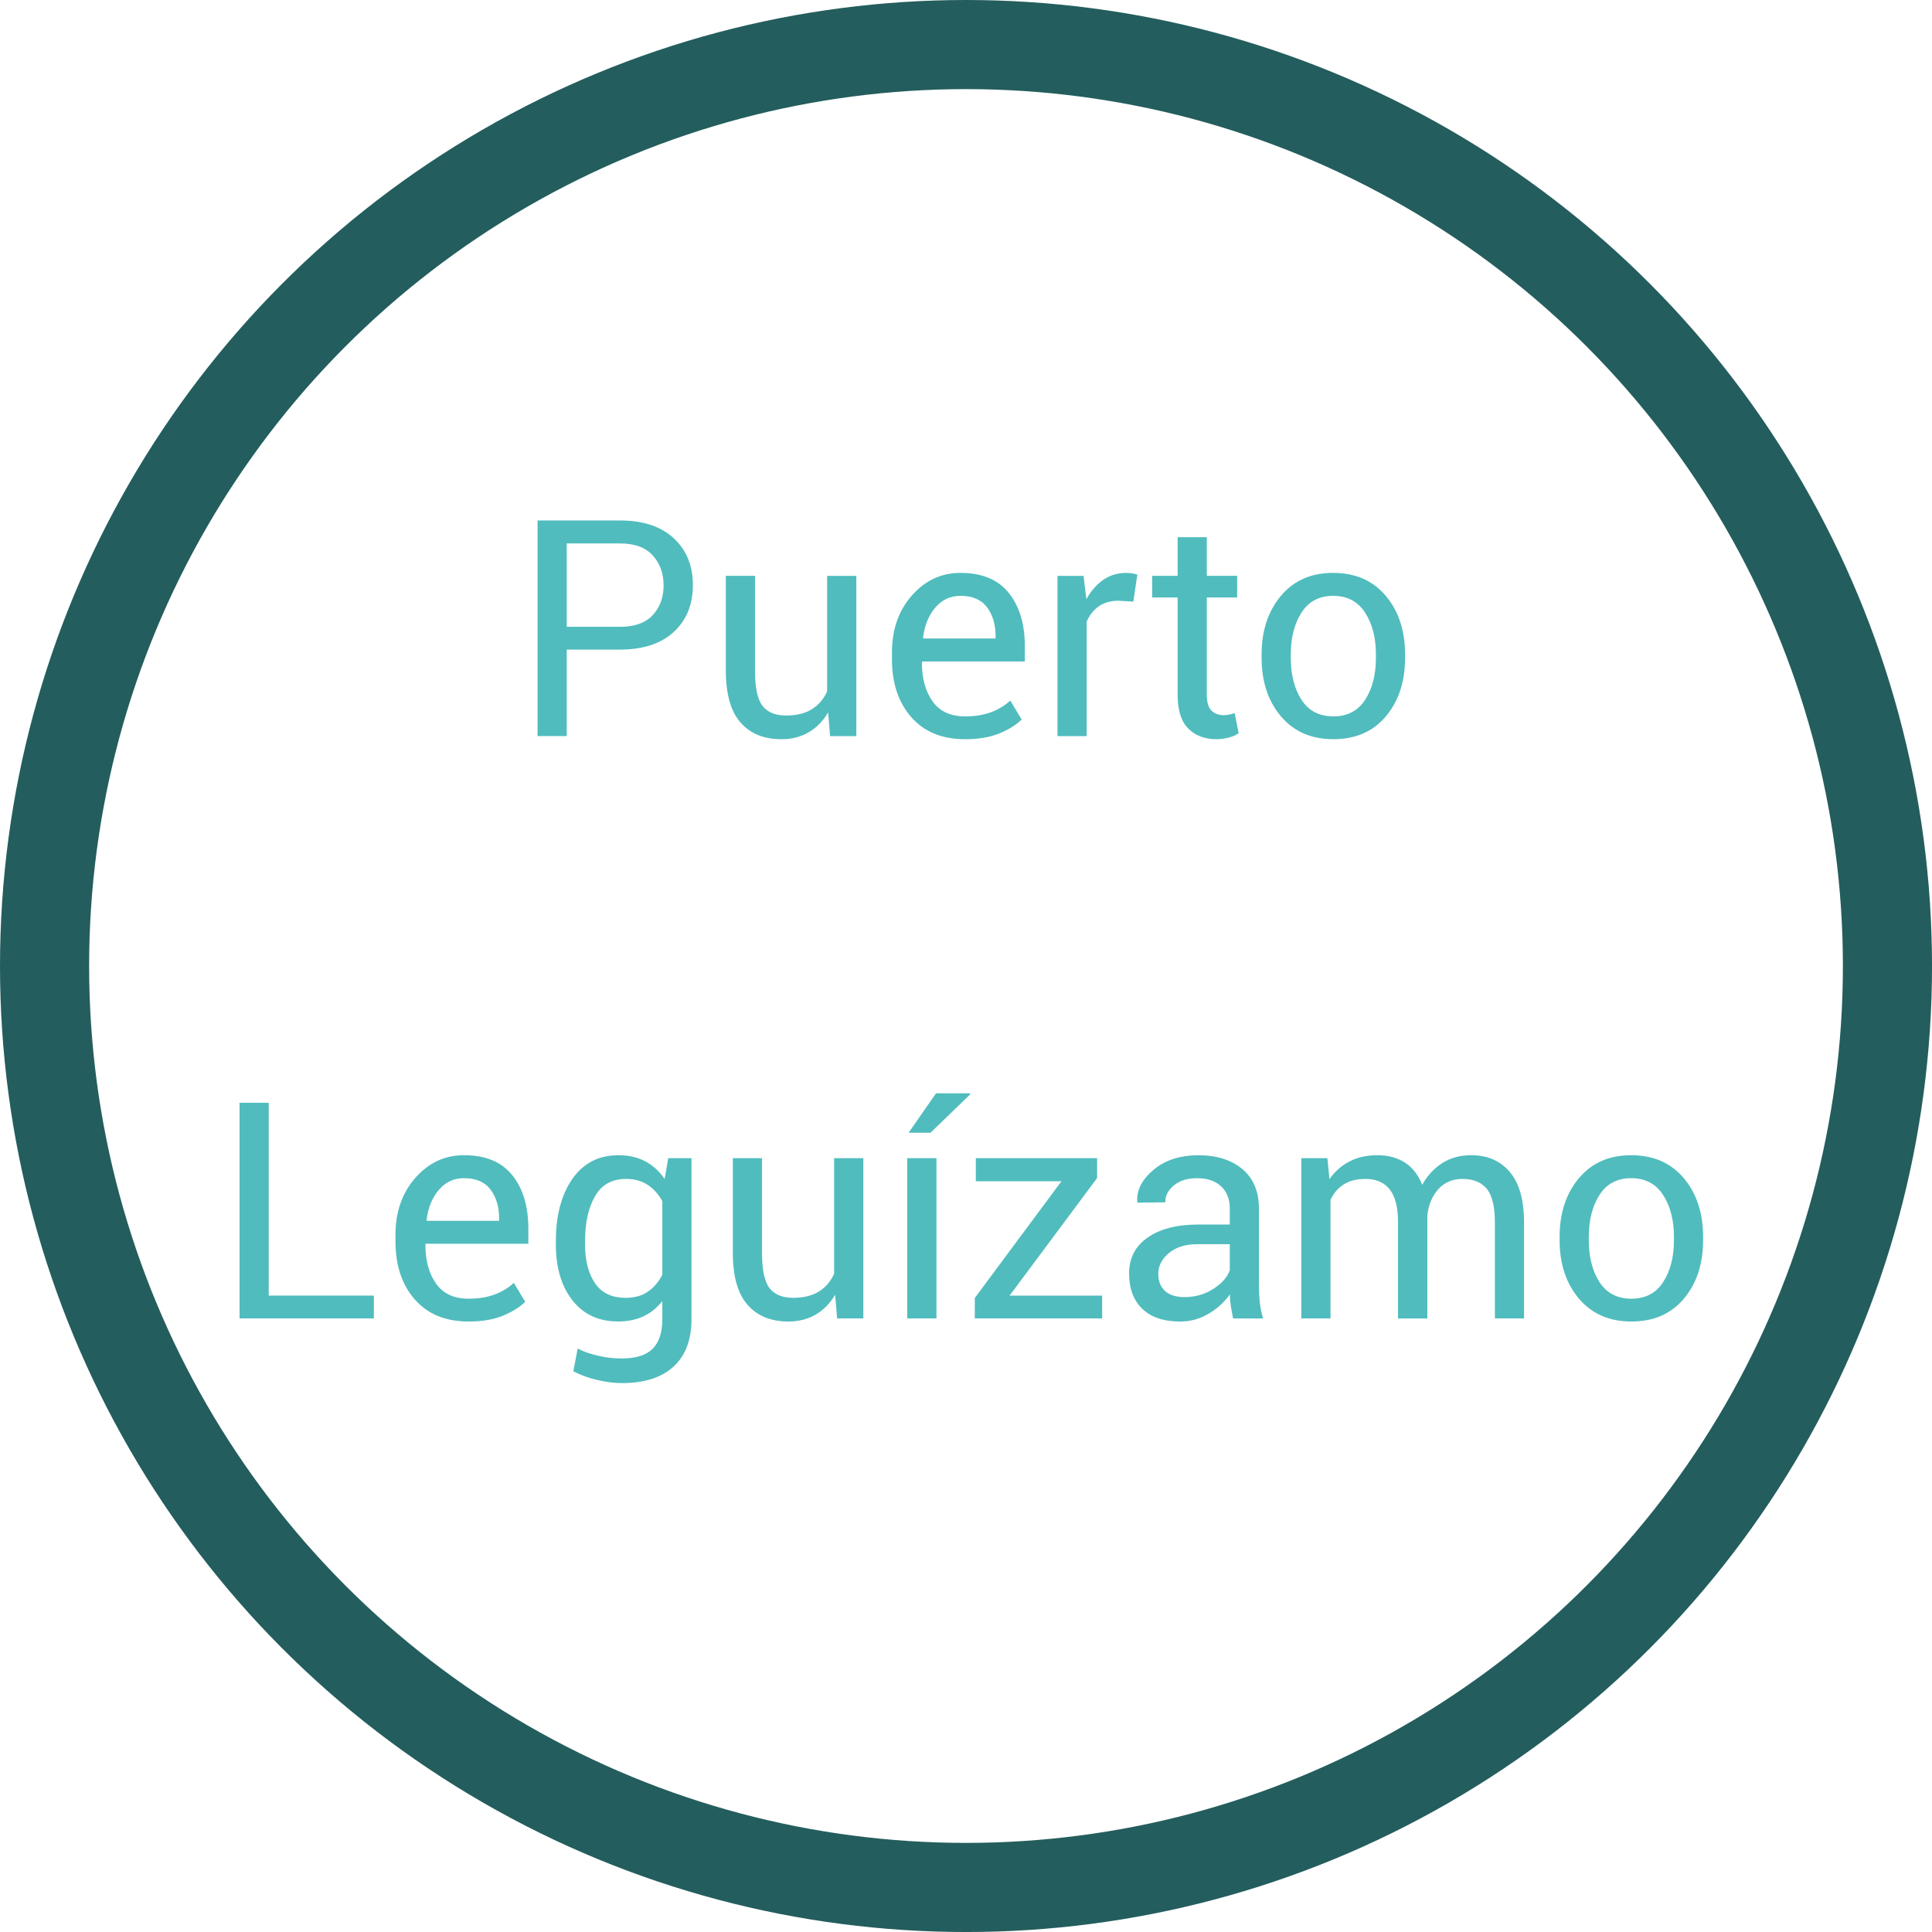 <!-- Generator: Adobe Illustrator 19.2.1, SVG Export Plug-In  -->
<svg version="1.1"
	 xmlns="http://www.w3.org/2000/svg" xmlns:xlink="http://www.w3.org/1999/xlink" xmlns:a="http://ns.adobe.com/AdobeSVGViewerExtensions/3.0/"
	 x="0px" y="0px" width="86.709px" height="86.709px" viewBox="0 0 86.709 86.709"
	 style="enable-background:new 0 0 86.709 86.709;" xml:space="preserve">
<style type="text/css">
	.st0{fill:none;stroke:#245D5D;stroke-width:4;stroke-miterlimit:10;}
	.st1{fill:#50BCBD;}
</style>
<defs>
</defs>
<circle class="st0" cx="43.355" cy="43.355" r="41.355"/>
<g>
	<path class="st1" d="M25.436,29.154v3.882h-1.31v-9.677h3.702c1.032,0,1.835,0.266,2.409,0.797c0.574,0.532,0.86,1.232,0.86,2.101
		c0,0.877-0.286,1.58-0.86,2.106c-0.574,0.527-1.377,0.791-2.409,0.791H25.436z M25.436,28.131h2.393
		c0.655,0,1.146-0.176,1.469-0.528s0.485-0.796,0.485-1.332s-0.163-0.984-0.488-1.343c-0.326-0.359-0.814-0.538-1.466-0.538h-2.393
		V28.131z"/>
	<path class="st1" d="M37.167,31.973c-0.227,0.386-0.517,0.683-0.871,0.891s-0.764,0.312-1.229,0.312
		c-0.784,0-1.396-0.25-1.834-0.751c-0.438-0.501-0.658-1.28-0.658-2.34v-4.24h1.31v4.254c0,0.767,0.112,1.294,0.339,1.582
		c0.226,0.288,0.578,0.432,1.057,0.432c0.465,0,0.85-0.094,1.153-0.282c0.304-0.188,0.532-0.455,0.688-0.801v-5.185h1.31v7.191
		h-1.177L37.167,31.973z"/>
	<path class="st1" d="M43.314,33.176c-1.032,0-1.838-0.33-2.416-0.99c-0.578-0.66-0.867-1.529-0.867-2.605v-0.293
		c0-1.032,0.298-1.886,0.895-2.562c0.596-0.676,1.323-1.014,2.183-1.014c0.962,0,1.683,0.299,2.164,0.897
		c0.48,0.598,0.721,1.394,0.721,2.386v0.691h-4.6l-0.02,0.033c0,0.722,0.159,1.309,0.479,1.758c0.319,0.45,0.807,0.675,1.462,0.675
		c0.443,0,0.832-0.063,1.167-0.189c0.334-0.126,0.621-0.3,0.86-0.521l0.512,0.851c-0.257,0.248-0.596,0.457-1.017,0.628
		S43.908,33.176,43.314,33.176z M43.108,26.742c-0.456,0-0.834,0.176-1.133,0.528s-0.482,0.803-0.549,1.353l0.014,0.033h3.243V28.55
		c0-0.522-0.128-0.955-0.385-1.296C44.041,26.913,43.644,26.742,43.108,26.742z"/>
	<path class="st1" d="M50.865,27.001l-0.672-0.04c-0.345,0-0.637,0.082-0.874,0.246c-0.236,0.164-0.419,0.395-0.548,0.691v5.138
		h-1.31v-7.191h1.17l0.126,1.05c0.204-0.372,0.456-0.662,0.755-0.87s0.644-0.312,1.033-0.312c0.098,0,0.19,0.008,0.279,0.023
		s0.162,0.032,0.22,0.05L50.865,27.001z"/>
	<path class="st1" d="M54.162,24.11v1.734h1.362v0.971h-1.362v4.366c0,0.337,0.07,0.574,0.209,0.711
		c0.14,0.138,0.325,0.206,0.556,0.206c0.075,0,0.159-0.01,0.252-0.029c0.094-0.021,0.171-0.041,0.233-0.063l0.179,0.897
		c-0.098,0.08-0.241,0.145-0.432,0.196c-0.19,0.051-0.379,0.076-0.565,0.076c-0.531,0-0.954-0.16-1.269-0.482
		c-0.315-0.32-0.473-0.824-0.473-1.512v-4.366H51.71v-0.971h1.143V24.11H54.162z"/>
	<path class="st1" d="M56.621,29.374c0-1.063,0.288-1.939,0.864-2.629c0.576-0.688,1.358-1.033,2.346-1.033
		c0.997,0,1.785,0.344,2.363,1.03s0.867,1.564,0.867,2.632v0.146c0,1.072-0.288,1.949-0.864,2.632
		c-0.576,0.683-1.36,1.023-2.353,1.023s-1.778-0.343-2.356-1.027c-0.578-0.685-0.867-1.561-0.867-2.628V29.374z M57.931,29.52
		c0,0.762,0.16,1.391,0.481,1.888c0.321,0.496,0.799,0.744,1.433,0.744c0.625,0,1.099-0.248,1.422-0.744
		c0.324-0.497,0.485-1.126,0.485-1.888v-0.146c0-0.753-0.162-1.38-0.488-1.881c-0.325-0.501-0.803-0.751-1.433-0.751
		c-0.624,0-1.098,0.25-1.419,0.751s-0.481,1.128-0.481,1.881V29.52z"/>
	<path class="st1" d="M12.06,58.147h4.719v1.023h-6.028v-9.677h1.31V58.147z"/>
	<path class="st1" d="M21.032,59.31c-1.032,0-1.838-0.33-2.416-0.99s-0.867-1.529-0.867-2.605v-0.293
		c0-1.032,0.298-1.886,0.895-2.562c0.596-0.676,1.323-1.014,2.183-1.014c0.962,0,1.683,0.299,2.164,0.897
		c0.48,0.598,0.721,1.394,0.721,2.386v0.691h-4.6l-0.02,0.033c0,0.722,0.159,1.309,0.479,1.758c0.319,0.45,0.807,0.675,1.462,0.675
		c0.443,0,0.832-0.063,1.167-0.189c0.334-0.126,0.621-0.3,0.86-0.521l0.512,0.851c-0.257,0.248-0.596,0.457-1.017,0.628
		S21.626,59.31,21.032,59.31z M20.826,52.877c-0.456,0-0.834,0.176-1.133,0.528s-0.482,0.803-0.549,1.353l0.014,0.033h3.243v-0.106
		c0-0.522-0.128-0.955-0.385-1.296C21.759,53.048,21.362,52.877,20.826,52.877z"/>
	<path class="st1" d="M24.947,55.708c0-1.156,0.247-2.089,0.741-2.798s1.184-1.063,2.07-1.063c0.456,0,0.857,0.092,1.203,0.275
		c0.346,0.185,0.636,0.449,0.87,0.795l0.16-0.938h1.043v7.231c0,0.922-0.268,1.629-0.804,2.123s-1.31,0.741-2.32,0.741
		c-0.345,0-0.719-0.048-1.119-0.143c-0.401-0.096-0.755-0.225-1.061-0.389l0.199-1.018c0.253,0.134,0.558,0.24,0.914,0.322
		s0.708,0.123,1.054,0.123c0.638,0,1.102-0.145,1.393-0.435c0.29-0.291,0.435-0.732,0.435-1.326v-0.817
		c-0.234,0.301-0.516,0.529-0.844,0.685c-0.328,0.154-0.707,0.232-1.137,0.232c-0.877,0-1.562-0.318-2.057-0.954
		s-0.741-1.472-0.741-2.509V55.708z M26.257,55.848c0,0.723,0.148,1.303,0.445,1.741s0.755,0.658,1.376,0.658
		c0.394,0,0.724-0.09,0.99-0.27c0.266-0.179,0.485-0.433,0.657-0.761v-3.31c-0.168-0.306-0.388-0.549-0.657-0.729
		C28.798,53,28.472,52.91,28.091,52.91c-0.625,0-1.087,0.259-1.386,0.777s-0.448,1.192-0.448,2.021V55.848z"/>
	<path class="st1" d="M37.482,58.107c-0.227,0.386-0.517,0.683-0.871,0.891s-0.764,0.312-1.229,0.312
		c-0.784,0-1.396-0.25-1.834-0.751s-0.658-1.28-0.658-2.34v-4.24h1.31v4.254c0,0.767,0.112,1.294,0.339,1.582
		c0.226,0.288,0.578,0.432,1.057,0.432c0.465,0,0.85-0.094,1.153-0.282s0.532-0.455,0.688-0.801v-5.185h1.31v7.191h-1.177
		L37.482,58.107z"/>
	<path class="st1" d="M42.028,59.171h-1.31v-7.191h1.31V59.171z M42.009,49.068h1.528l0.014,0.04l-1.788,1.728h-0.983L42.009,49.068
		z"/>
	<path class="st1" d="M45.311,58.147h4.154v1.023H43.75v-0.917l3.888-5.237h-3.842v-1.037h5.443v0.891L45.311,58.147z"/>
	<path class="st1" d="M55.341,59.171c-0.044-0.217-0.078-0.409-0.103-0.575s-0.039-0.333-0.044-0.502
		c-0.243,0.346-0.562,0.635-0.953,0.868c-0.393,0.232-0.814,0.349-1.267,0.349c-0.749,0-1.319-0.191-1.711-0.575
		c-0.393-0.383-0.589-0.911-0.589-1.585c0-0.687,0.278-1.224,0.835-1.611c0.556-0.388,1.31-0.582,2.263-0.582h1.422v-0.711
		c0-0.421-0.128-0.755-0.385-1c-0.258-0.246-0.621-0.369-1.09-0.369c-0.426,0-0.77,0.106-1.03,0.319
		c-0.262,0.212-0.393,0.467-0.393,0.764l-1.243,0.014l-0.013-0.04c-0.031-0.522,0.214-1.001,0.734-1.436s1.192-0.651,2.017-0.651
		c0.815,0,1.472,0.207,1.968,0.621c0.496,0.415,0.744,1.012,0.744,1.791v3.463c0,0.258,0.014,0.506,0.04,0.745
		s0.075,0.474,0.146,0.704H55.341z M53.168,58.214c0.474,0,0.901-0.122,1.282-0.365c0.381-0.244,0.629-0.523,0.744-0.838v-1.17
		h-1.469c-0.527,0-0.949,0.133-1.266,0.399c-0.317,0.266-0.476,0.578-0.476,0.937c0,0.319,0.1,0.572,0.299,0.758
		C52.483,58.121,52.777,58.214,53.168,58.214z"/>
	<path class="st1" d="M59.574,51.979l0.093,0.943c0.235-0.341,0.533-0.605,0.895-0.794s0.78-0.282,1.259-0.282
		s0.89,0.11,1.233,0.332s0.602,0.554,0.774,0.997c0.23-0.412,0.53-0.736,0.9-0.974s0.803-0.355,1.3-0.355
		c0.73,0,1.309,0.251,1.734,0.754s0.638,1.26,0.638,2.271v4.3h-1.309v-4.313c0-0.709-0.122-1.211-0.366-1.506
		c-0.243-0.294-0.606-0.441-1.09-0.441c-0.447,0-0.81,0.155-1.087,0.465c-0.276,0.311-0.439,0.702-0.488,1.177v0.053v4.566h-1.316
		v-4.313c0-0.674-0.125-1.166-0.375-1.479s-0.61-0.469-1.08-0.469c-0.398,0-0.727,0.082-0.983,0.246s-0.454,0.395-0.592,0.69v5.324
		h-1.31v-7.191H59.574z"/>
	<path class="st1" d="M69.996,55.509c0-1.063,0.288-1.939,0.864-2.629c0.576-0.688,1.358-1.033,2.346-1.033
		c0.997,0,1.785,0.344,2.363,1.03s0.867,1.564,0.867,2.632v0.146c0,1.072-0.288,1.949-0.864,2.632s-1.36,1.023-2.353,1.023
		s-1.778-0.343-2.356-1.027s-0.867-1.561-0.867-2.628V55.509z M71.306,55.655c0,0.762,0.16,1.391,0.481,1.888
		c0.321,0.496,0.799,0.744,1.433,0.744c0.625,0,1.099-0.248,1.422-0.744c0.324-0.497,0.485-1.126,0.485-1.888v-0.146
		c0-0.753-0.162-1.38-0.488-1.881c-0.325-0.501-0.803-0.751-1.433-0.751c-0.624,0-1.098,0.25-1.419,0.751s-0.481,1.128-0.481,1.881
		V55.655z"/>
</g>
</svg>